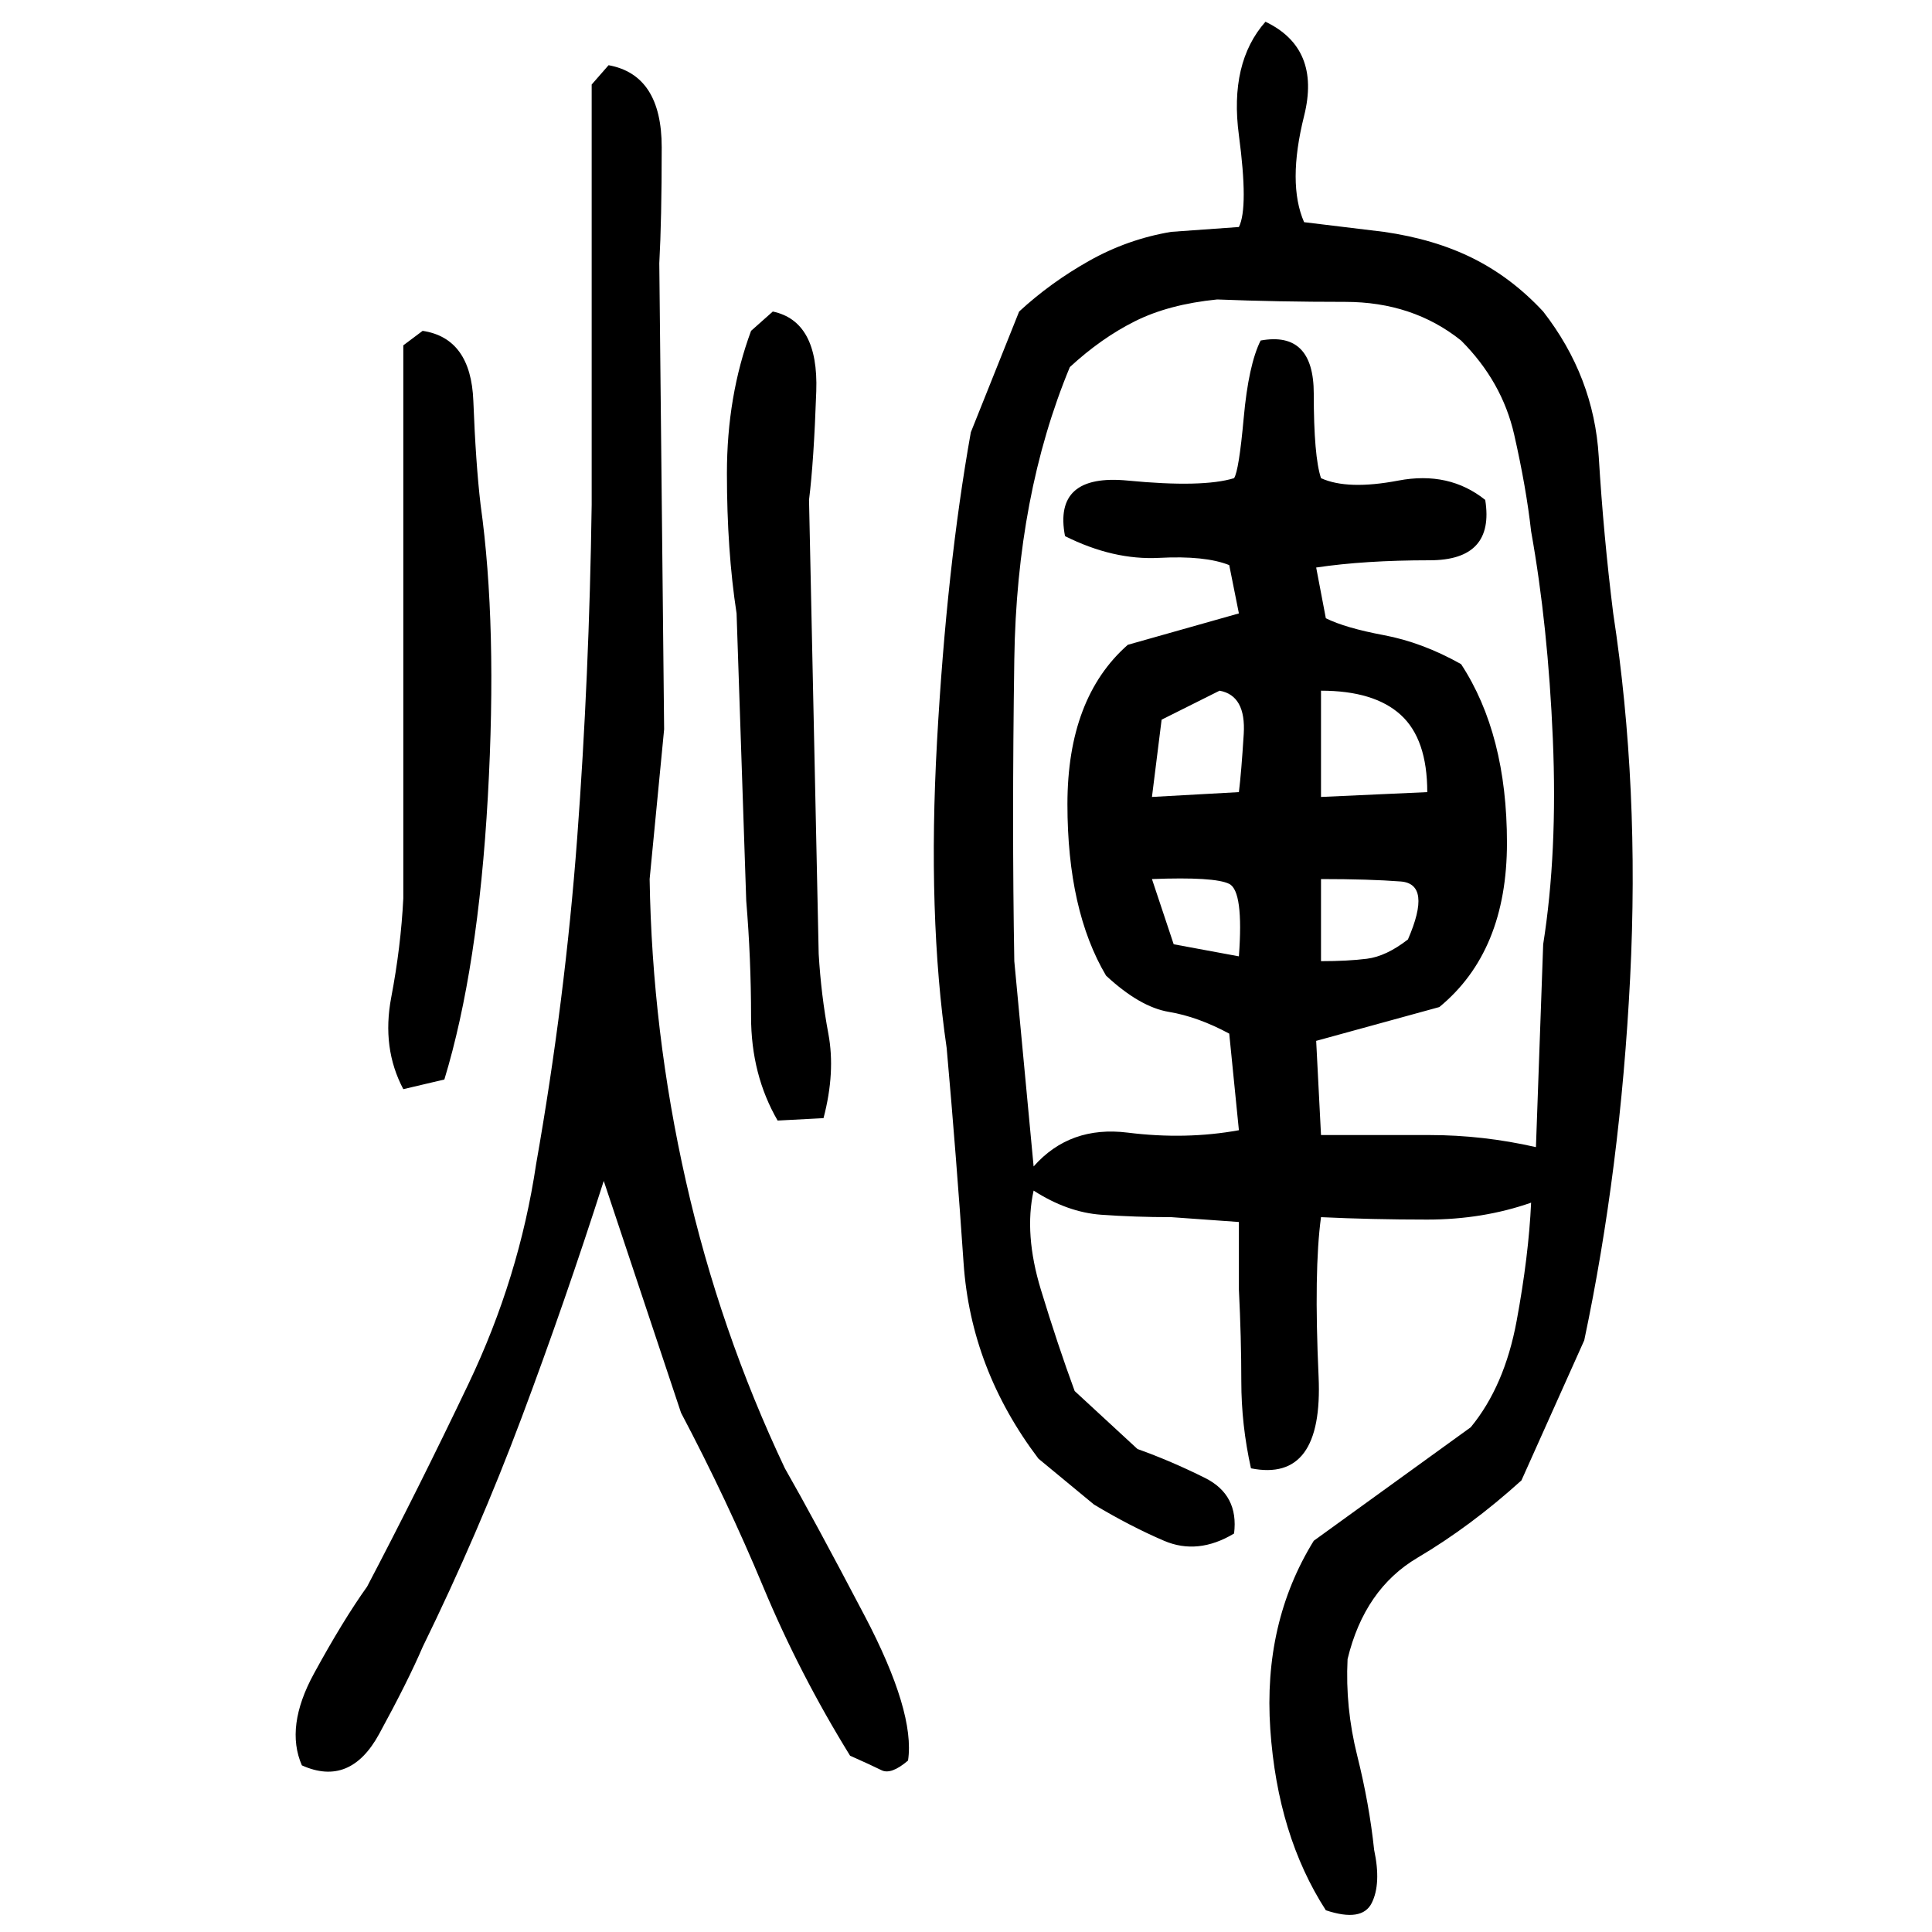 ﻿<?xml version="1.0" encoding="UTF-8" standalone="yes"?>
<svg xmlns="http://www.w3.org/2000/svg" height="100%" version="1.1" width="100%" viewBox="0 0 80 80">
  <g transform="scale(1)">
    <path fill="#000000" d="M52.4 0.9Q54.7 2 54 4.8T54.0 9.2L57.3 9.6Q59.4 9.9 61 10.7T63.9 12.9Q66.0 15.6 66.2 18.9T66.8 25.4Q67.9 32.6 67.5 40.5T65.6 55.5L63.0 61.3Q60.9 63.2 58.7 64.5T55.8 68.7Q55.7 70.7 56.2 72.7T56.9 76.6Q57.2 78.0 56.8 78.8T54.9 79.1Q52.9 76 52.6 71.6T54.4 63.8L60.9 59.1Q62.3 57.4 62.8 54.7T63.4 49.8Q61.4 50.5 59.1 50.5T54.7 50.4Q54.4 52.6 54.6 57T51.8 60.8Q51.4 59.0 51.4 57.2T51.3 53.4V50.6L48.5 50.4Q47.0 50.4 45.6 50.3T42.8 49.3Q42.4 51.1 43.1 53.4T44.5 57.6L47.1 60Q48.5 60.5 49.9 61.2T51.1 63.5Q49.6 64.4 48.2 63.8T45.3 62.3L43.0 60.4Q40.2 56.7 39.9 52.3T39.2 43.4Q38.4 37.9 38.8 30.7T40.2 17.9L42.2 12.9Q43.5 11.7 45.1 10.8T48.5 9.6L51.3 9.4Q51.7 8.6 51.3 5.6T52.4 0.9ZM25.2 2.7Q27.4 3.1 27.4 6.1T27.3 10.9L27.5 30.2L26.9 36.4Q27.0 42.7 28.4 48.9T32.5 60.8Q33.7 62.9 35.8 66.9T37.6 72.9Q36.9 73.5 36.5 73.3T35.2 72.7Q33.1 69.3 31.6 65.7T28.2 58.5L25 48.9Q23.4 53.9 21.6 58.7T17.5 68.2Q16.9 69.6 15.7 71.8T12.5 73.1Q11.8 71.5 13 69.3T15.2 65.7Q17.3 61.7 19.4 57.3T22.2 48.2Q23.4 41.4 23.9 34.7T24.5 20.9V3.5L25.2 2.7ZM48.4 12.6T47.0 13.3T44.3 15.2Q42.1 20.5 42 27.3T42 39.8L42.8 48.3Q44.3 46.6 46.7 46.9T51.3 46.8L50.9 42.8Q49.6 42.1 48.4 41.9T45.8 40.4Q44.2 37.7 44.2 33.3T46.7 26.7L51.3 25.4L50.9 23.4Q49.9 23.0 48 23.1T44.1 22.2Q43.6 19.6 46.7 19.9T51.1 19.8Q51.3 19.5 51.5 17.3T52.2 14.1Q54.4 13.7 54.4 16.3T54.7 19.8Q55.8 20.3 57.9 19.9T61.5 20.7Q61.9 23.2 59.2 23.2T54.5 23.5L54.9 25.6Q55.7 26 57.3 26.3T60.5 27.5Q62.4 30.4 62.4 34.9T59.6 41.7L54.5 43.1L54.7 47.0Q57 47.0 59.2 47.0T63.6 47.5L63.9 39.1Q64.5 35.3 64.3 30.6T63.4 22Q63.2 20.2 62.7 18.0T60.5 14.1Q58.5 12.5 55.7 12.5T50.4 12.4Q48.4 12.6 47.0 13.3ZM32 12.9Q33.9 13.3 33.8 16.2T33.5 20.7L33.9 39.5Q34 41.2 34.3 42.8T34.1 46.3L32.2 46.4Q31.1 44.5 31.1 42.1T30.9 37.3L30.5 25.4Q30.1 22.8 30.1 19.6T31.1 13.7L32 12.9ZM17.5 13.7Q19.5 14 19.6 16.6T19.9 20.9Q20.6 25.9 20.2 33T18.4 44.7L16.7 45.1Q15.8 43.4 16.2 41.3T16.7 37.2V14.3L17.5 13.7ZM48.1 29.8L47.7 33L51.3 32.8Q51.4 32 51.5 30.4T50.5 28.6L48.1 29.8ZM54.7 33L59.1 32.8Q59.1 30.6 58.0 29.6T54.7 28.6V33ZM48.6 39.1L51.3 39.6Q51.5 36.9 50.9 36.6T47.7 36.4L48.6 39.1ZM54.7 39.8Q55.8 39.8 56.6 39.7T58.3 38.9Q59.3 36.6 58.0 36.5T54.7 36.4V39.8Z" />
  </g>
</svg>
